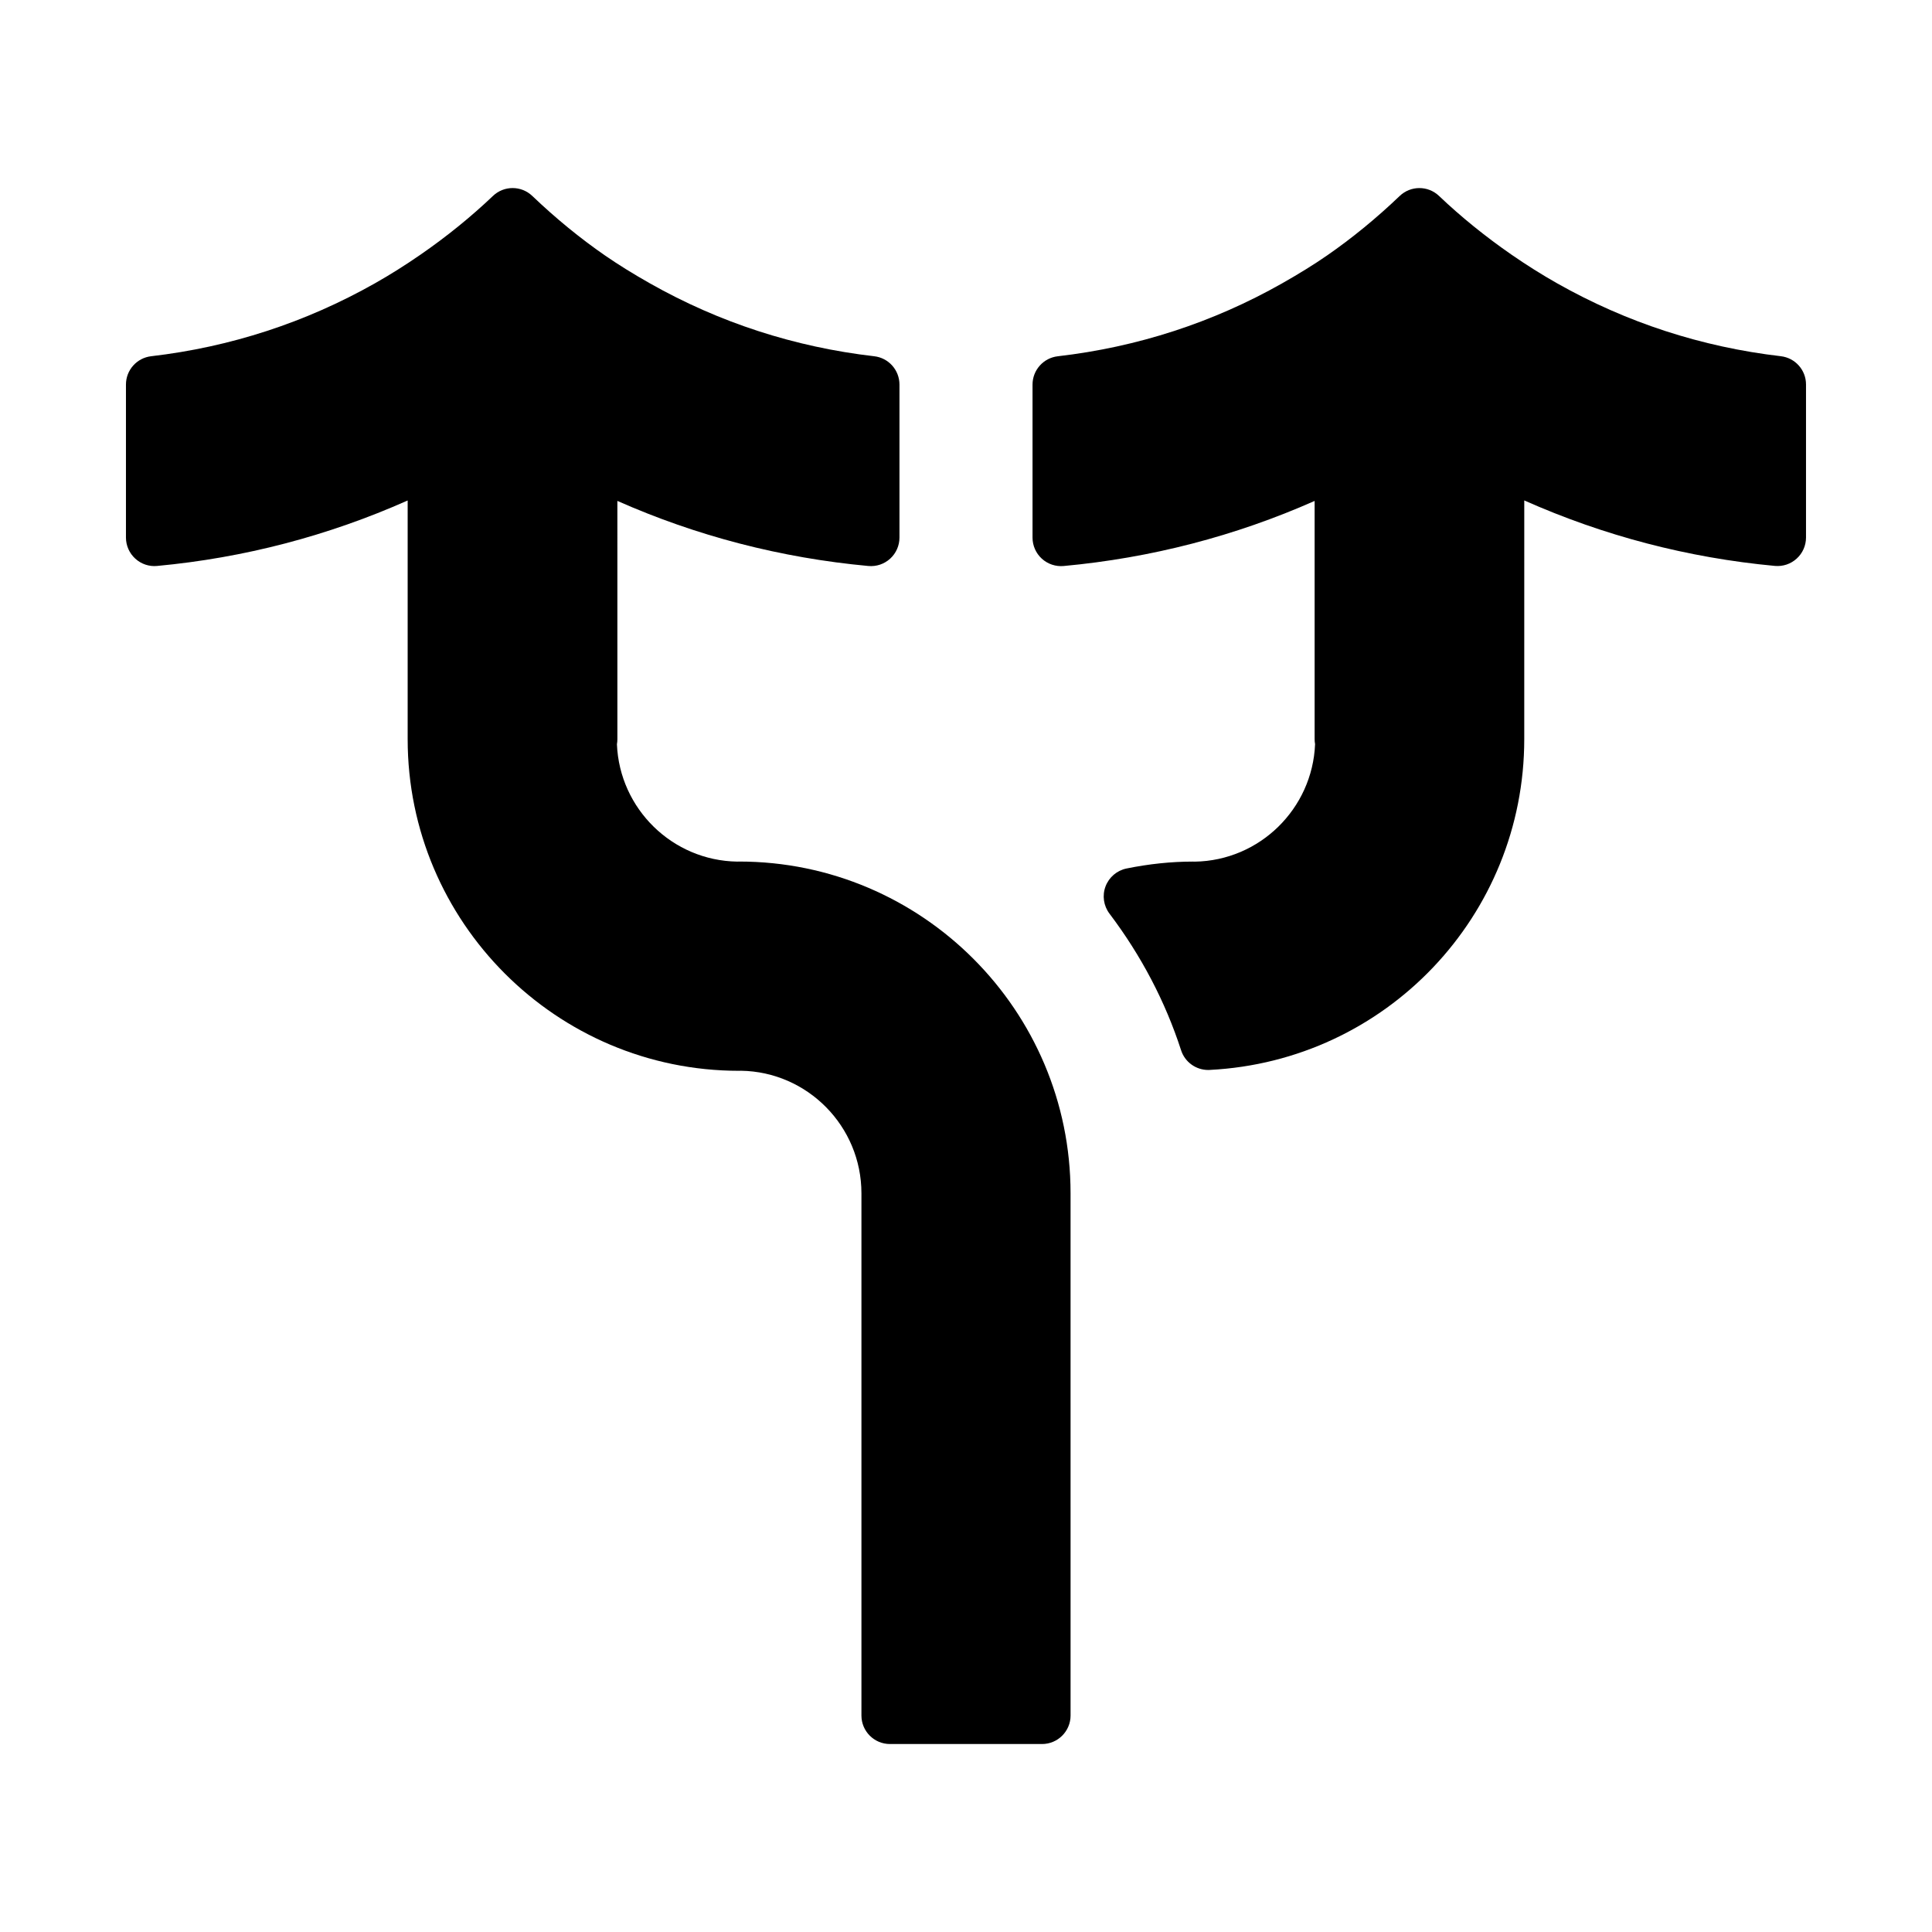 <?xml version="1.0" encoding="UTF-8"?>
<!-- Uploaded to: SVG Repo, www.svgrepo.com, Generator: SVG Repo Mixer Tools -->
<svg fill="#000000" width="800px" height="800px" version="1.1" viewBox="144 144 512 512" xmlns="http://www.w3.org/2000/svg">
 <g>
  <path d="m339.88 372.32c-0.168 0-0.328 0.004-0.492 0.016-17.195-0.258-31.188-13.984-31.895-31.094 0.082-0.441 0.121-0.902 0.121-1.371l-0.004-63.125c21.023 9.309 43.344 15.105 66.504 17.246 2.137 0.195 4.219-0.508 5.789-1.941 1.57-1.43 2.465-3.461 2.465-5.582v-40.551c0-3.84-2.875-7.07-6.691-7.508-21.098-2.434-41.098-8.934-59.418-19.305-4.527-2.562-8.422-4.984-11.906-7.387-6.609-4.566-13.098-9.875-19.285-15.785-2.922-2.793-7.516-2.793-10.434-0.004-5.805 5.531-12.258 10.762-19.184 15.547-4.019 2.781-8.09 5.344-12.098 7.609-18.355 10.379-38.301 16.879-59.285 19.32-3.809 0.441-6.688 3.672-6.688 7.508v40.543c0 2.125 0.898 4.156 2.469 5.586 1.57 1.438 3.688 2.152 5.789 1.941 23.035-2.144 45.312-7.977 66.398-17.348v63.25c0 48.461 39.402 87.891 87.84 87.891 0.168 0 0.328-0.004 0.492-0.016 17.645 0.266 31.922 14.73 31.922 32.477v138.39c0 4.172 3.379 7.559 7.559 7.559h40.305c4.172 0 7.559-3.387 7.559-7.559l-0.004-138.41c0.004-48.465-39.398-87.898-87.828-87.898z"/>
  <path d="m615.94 238.4c-21-2.445-40.945-8.941-59.289-19.32-3.988-2.254-8.062-4.812-12.098-7.602-6.949-4.812-13.402-10.039-19.191-15.547-2.918-2.793-7.512-2.781-10.43 0.004-6.195 5.926-12.691 11.234-19.281 15.789-3.488 2.41-7.379 4.82-11.91 7.387-18.328 10.375-38.316 16.871-59.418 19.305-3.812 0.438-6.691 3.672-6.691 7.508v40.551c0 2.125 0.898 4.152 2.465 5.582 1.566 1.43 3.684 2.137 5.785 1.941 23.156-2.137 45.469-7.93 66.508-17.246v63.129c0 0.453 0.039 0.898 0.121 1.324-0.695 17.125-14.691 30.879-31.895 31.141-0.168-0.012-0.328-0.016-0.5-0.016-5.707 0-11.617 0.621-17.574 1.832-2.543 0.523-4.641 2.309-5.559 4.734-0.918 2.43-0.523 5.152 1.043 7.227 8.402 11.113 14.793 23.297 18.977 36.207 1.012 3.129 3.926 5.223 7.184 5.223 0.125 0 0.262-0.004 0.387-0.012 46.75-2.367 83.371-40.879 83.371-87.672l0.004-63.25c21.09 9.375 43.367 15.203 66.406 17.352 2.144 0.195 4.223-0.508 5.789-1.941 1.578-1.43 2.469-3.461 2.469-5.586v-40.543c0.012-3.828-2.863-7.059-6.672-7.5z"/>
 </g>
</svg>